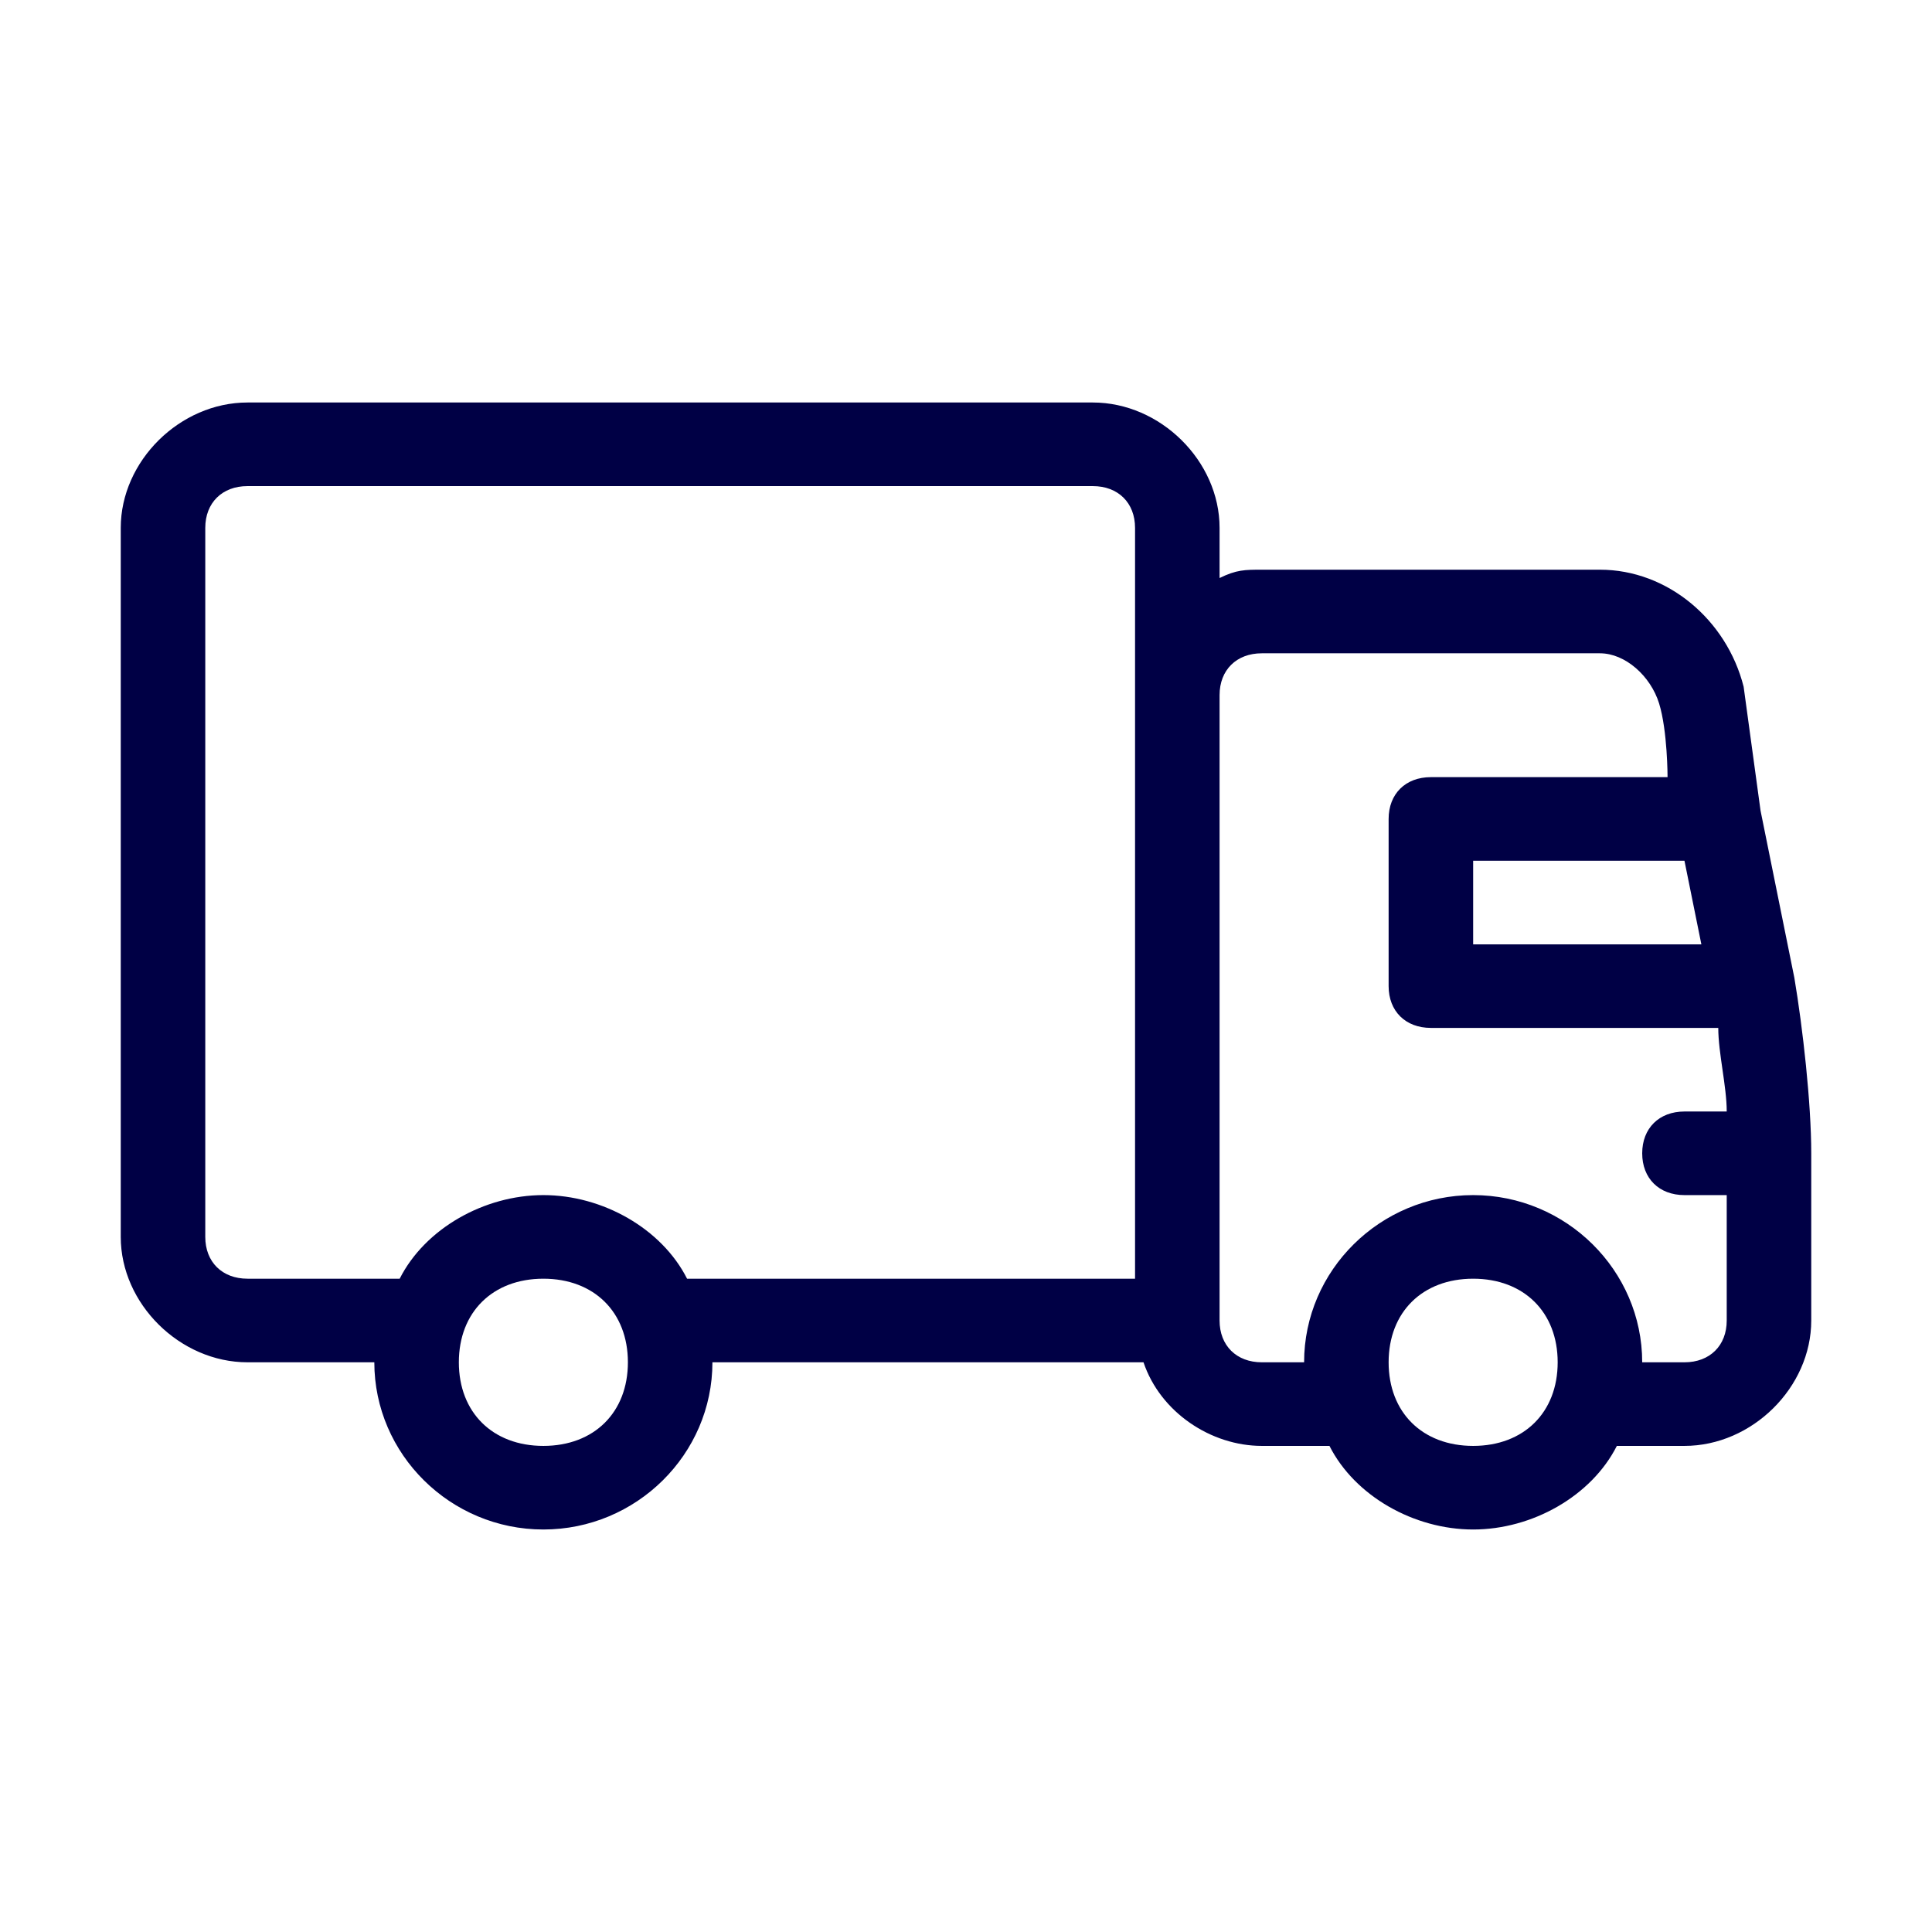 <?xml version="1.0" encoding="utf-8"?>
<svg width="48" height="48" viewBox="0 0 48 48" fill="none" xmlns="http://www.w3.org/2000/svg">
  <path d="M44.58 24.292L43.74 20.139L43.32 17.061C42.9 15.4 41.43 14.154 39.75 14.154H31.35C30.93 14.154 30.72 14.154 30.3 14.361V13.115C30.3 11.454 28.83 10 27.15 10H6.15C4.47 10 3 11.454 3 13.115V30.731C3 32.392 4.47 33.846 6.15 33.846H9.3C9.3 36.131 11.19 38 13.5 38C15.81 38 17.7 36.131 17.7 33.846H28.41C28.83 35.092 30.09 35.923 31.35 35.923H33.03C33.66 37.169 35.13 38 36.6 38C38.07 38 39.54 37.169 40.17 35.923H41.85C43.53 35.923 45 34.469 45 32.808V28.654C45 27.408 44.79 25.538 44.58 24.292ZM42.27 23.462H36.6V21.385H41.85L42.27 23.462ZM13.5 35.923C12.24 35.923 11.4 35.092 11.4 33.846C11.4 32.6 12.24 31.769 13.5 31.769C14.76 31.769 15.6 32.6 15.6 33.846C15.6 35.092 14.76 35.923 13.5 35.923ZM17.07 31.769C16.44 30.523 14.97 29.692 13.5 29.692C12.03 29.692 10.56 30.523 9.93 31.769H6.15C5.52 31.769 5.1 31.354 5.1 30.731V13.115C5.1 12.492 5.52 12.077 6.15 12.077H27.15C27.78 12.077 28.2 12.492 28.2 13.115V31.769H17.07ZM36.6 35.923C35.34 35.923 34.5 35.092 34.5 33.846C34.5 32.6 35.34 31.769 36.6 31.769C37.86 31.769 38.7 32.6 38.7 33.846C38.7 35.092 37.86 35.923 36.6 35.923ZM41.85 33.846H40.8C40.8 31.561 38.91 29.692 36.6 29.692C34.29 29.692 32.4 31.561 32.4 33.846H31.35C30.72 33.846 30.3 33.431 30.3 32.808V17.269C30.3 16.646 30.72 16.231 31.35 16.231H39.75C40.38 16.231 41.01 16.797 41.22 17.477C41.43 18.157 41.43 19.308 41.43 19.308H35.55C34.92 19.308 34.5 19.723 34.5 20.346V24.5C34.5 25.123 34.92 25.538 35.55 25.538H42.69C42.69 26.162 42.9 26.992 42.9 27.615H41.85C41.22 27.615 40.8 28.031 40.8 28.654C40.8 29.277 41.22 29.692 41.85 29.692H42.9V32.808C42.9 33.431 42.48 33.846 41.85 33.846Z" fill="#000045" />
</svg>